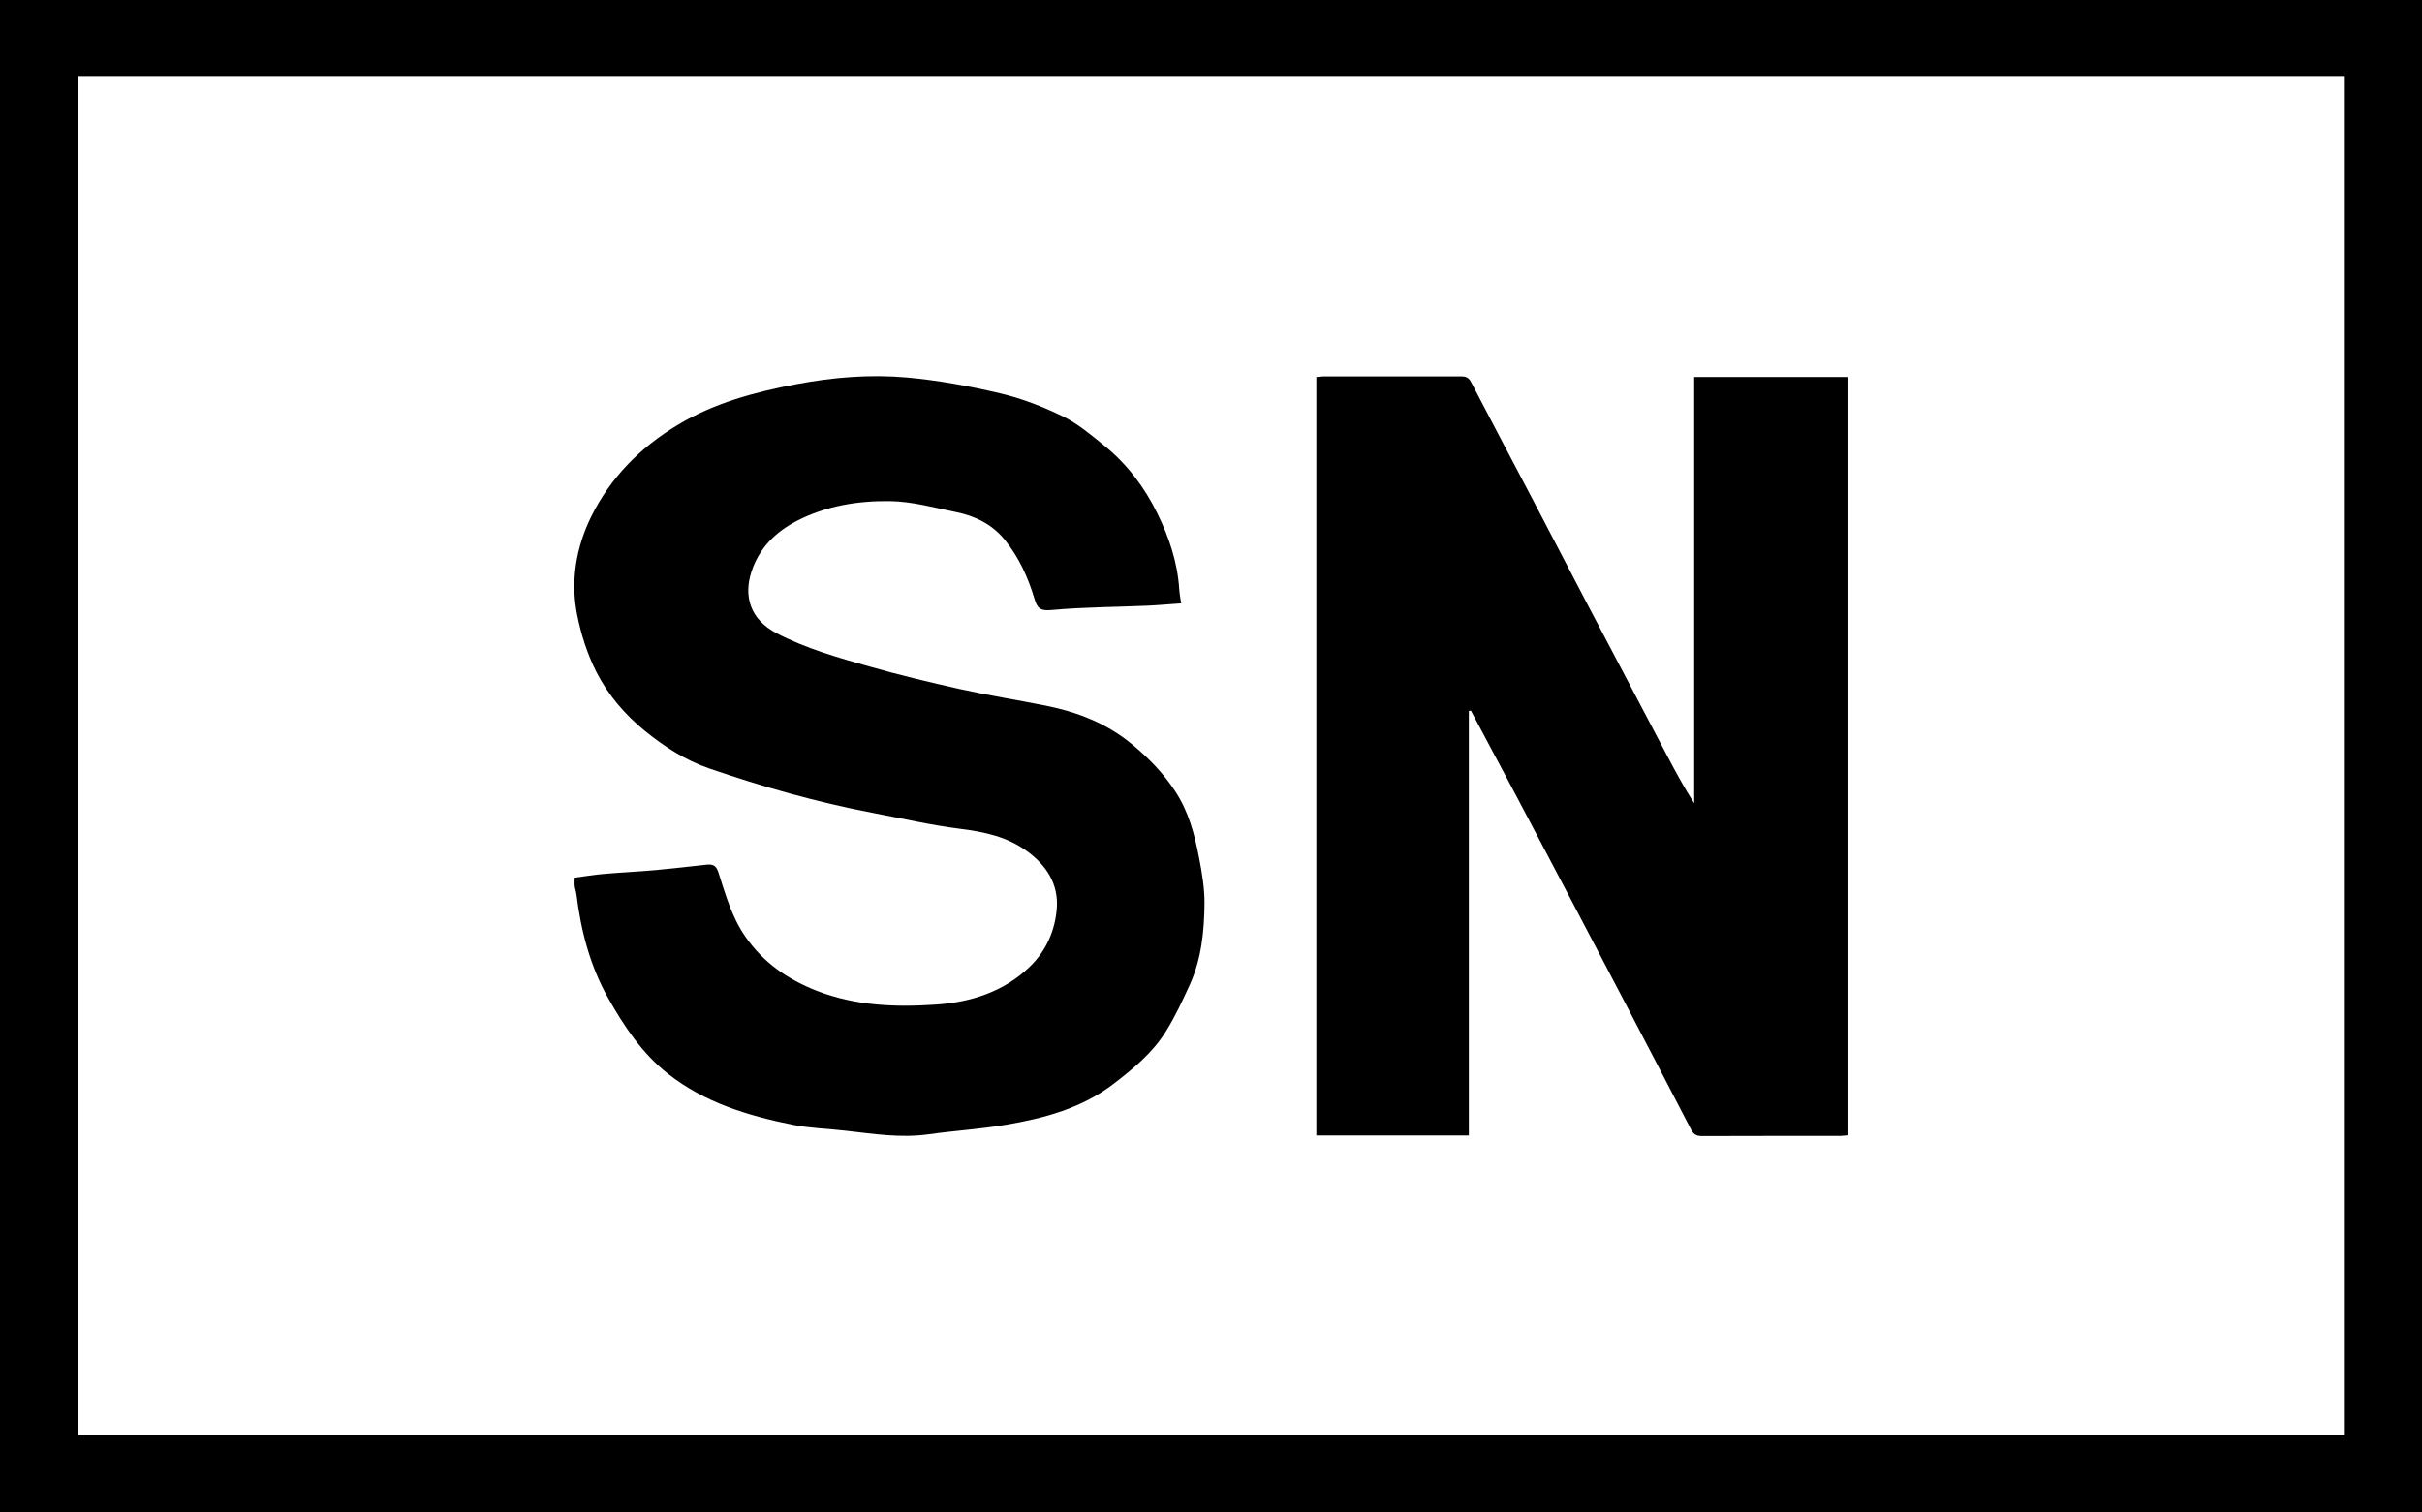 <?xml version="1.0" encoding="UTF-8"?><svg id="fig5_Image" data-name="fig5 Image" xmlns="http://www.w3.org/2000/svg" viewBox="0 0 157.24 98.2"><g id="fig4"><g><path d="m0,98.2V0h157.24v98.2H0ZM152.23,4.93H5.06v88.25h147.17V4.93Z"/><path d="m95.36,46.18v27.55h-9.9V24.48c.14-.01.3-.03.45-.04,2.98,0,5.96,0,8.94,0,.33,0,.51.08.67.4,1.29,2.49,2.61,4.97,3.91,7.45,1.26,2.4,2.5,4.8,3.76,7.2,1.7,3.23,3.4,6.46,5.1,9.69.53,1,1.07,2,1.7,2.98v-27.68h9.95v49.24c-.14.01-.3.04-.45.04-3,0-6,0-9,.01-.38,0-.56-.13-.72-.46-1.38-2.67-2.77-5.33-4.16-7.99-1.18-2.26-2.37-4.52-3.55-6.77-1.21-2.29-2.41-4.58-3.62-6.87-.98-1.85-1.97-3.69-2.95-5.54-.04.01-.08.02-.13.03Z"/><path d="m76.67,39.18c-.77.05-1.48.12-2.19.15-2.06.09-4.14.09-6.19.28-.77.07-.95-.11-1.14-.76-.41-1.37-1.01-2.68-1.92-3.8-.82-1.01-1.93-1.55-3.17-1.8-1.42-.29-2.85-.69-4.28-.71-2.08-.03-4.16.31-6.04,1.28-1.37.71-2.44,1.74-2.95,3.29-.52,1.59-.11,3.11,1.65,4.02,1.91.99,3.96,1.57,6.01,2.15,1.93.55,3.89,1.02,5.85,1.46,1.85.41,3.73.71,5.59,1.08,2.04.41,3.94,1.14,5.57,2.48,1.09.9,2.06,1.89,2.84,3.08.87,1.32,1.26,2.81,1.55,4.33.19.98.36,1.99.35,2.98-.02,1.79-.2,3.58-.95,5.24-.47,1.03-.95,2.07-1.55,3.03-.86,1.4-2.13,2.44-3.42,3.43-2.05,1.57-4.47,2.22-6.94,2.64-1.68.29-3.4.39-5.09.63-1.81.25-3.58-.04-5.37-.24-1.13-.13-2.29-.16-3.4-.38-2.91-.59-5.72-1.43-8.12-3.32-1.68-1.33-2.83-3.06-3.86-4.88-1.19-2.1-1.79-4.41-2.08-6.79-.02-.17-.09-.34-.11-.52-.02-.16,0-.32,0-.54.64-.08,1.25-.19,1.87-.24,1.12-.1,2.25-.15,3.37-.25,1.1-.1,2.19-.23,3.29-.35.38-.04.64,0,.79.47.47,1.45.87,2.92,1.76,4.2,1.17,1.68,2.72,2.76,4.62,3.51,2.53.99,5.15,1.08,7.77.9,2.25-.15,4.4-.83,6.09-2.47,1.05-1.02,1.63-2.34,1.74-3.77.12-1.56-.65-2.78-1.92-3.71-1.3-.95-2.77-1.26-4.34-1.46-1.92-.24-3.81-.68-5.71-1.04-3.61-.69-7.14-1.69-10.62-2.89-1.53-.53-2.88-1.4-4.14-2.42-1.33-1.08-2.41-2.36-3.17-3.85-.58-1.15-.99-2.43-1.24-3.7-.44-2.2-.07-4.37.91-6.37,1.25-2.53,3.18-4.49,5.59-5.94,2.38-1.44,5.02-2.15,7.72-2.66,2.37-.45,4.77-.65,7.16-.44,2.04.18,4.08.56,6.08,1.03,1.4.33,2.77.86,4.06,1.49.99.48,1.87,1.23,2.73,1.93,1.47,1.19,2.59,2.69,3.42,4.38.76,1.55,1.31,3.18,1.42,4.93.02.3.08.61.13.94Z"/></g></g></svg>